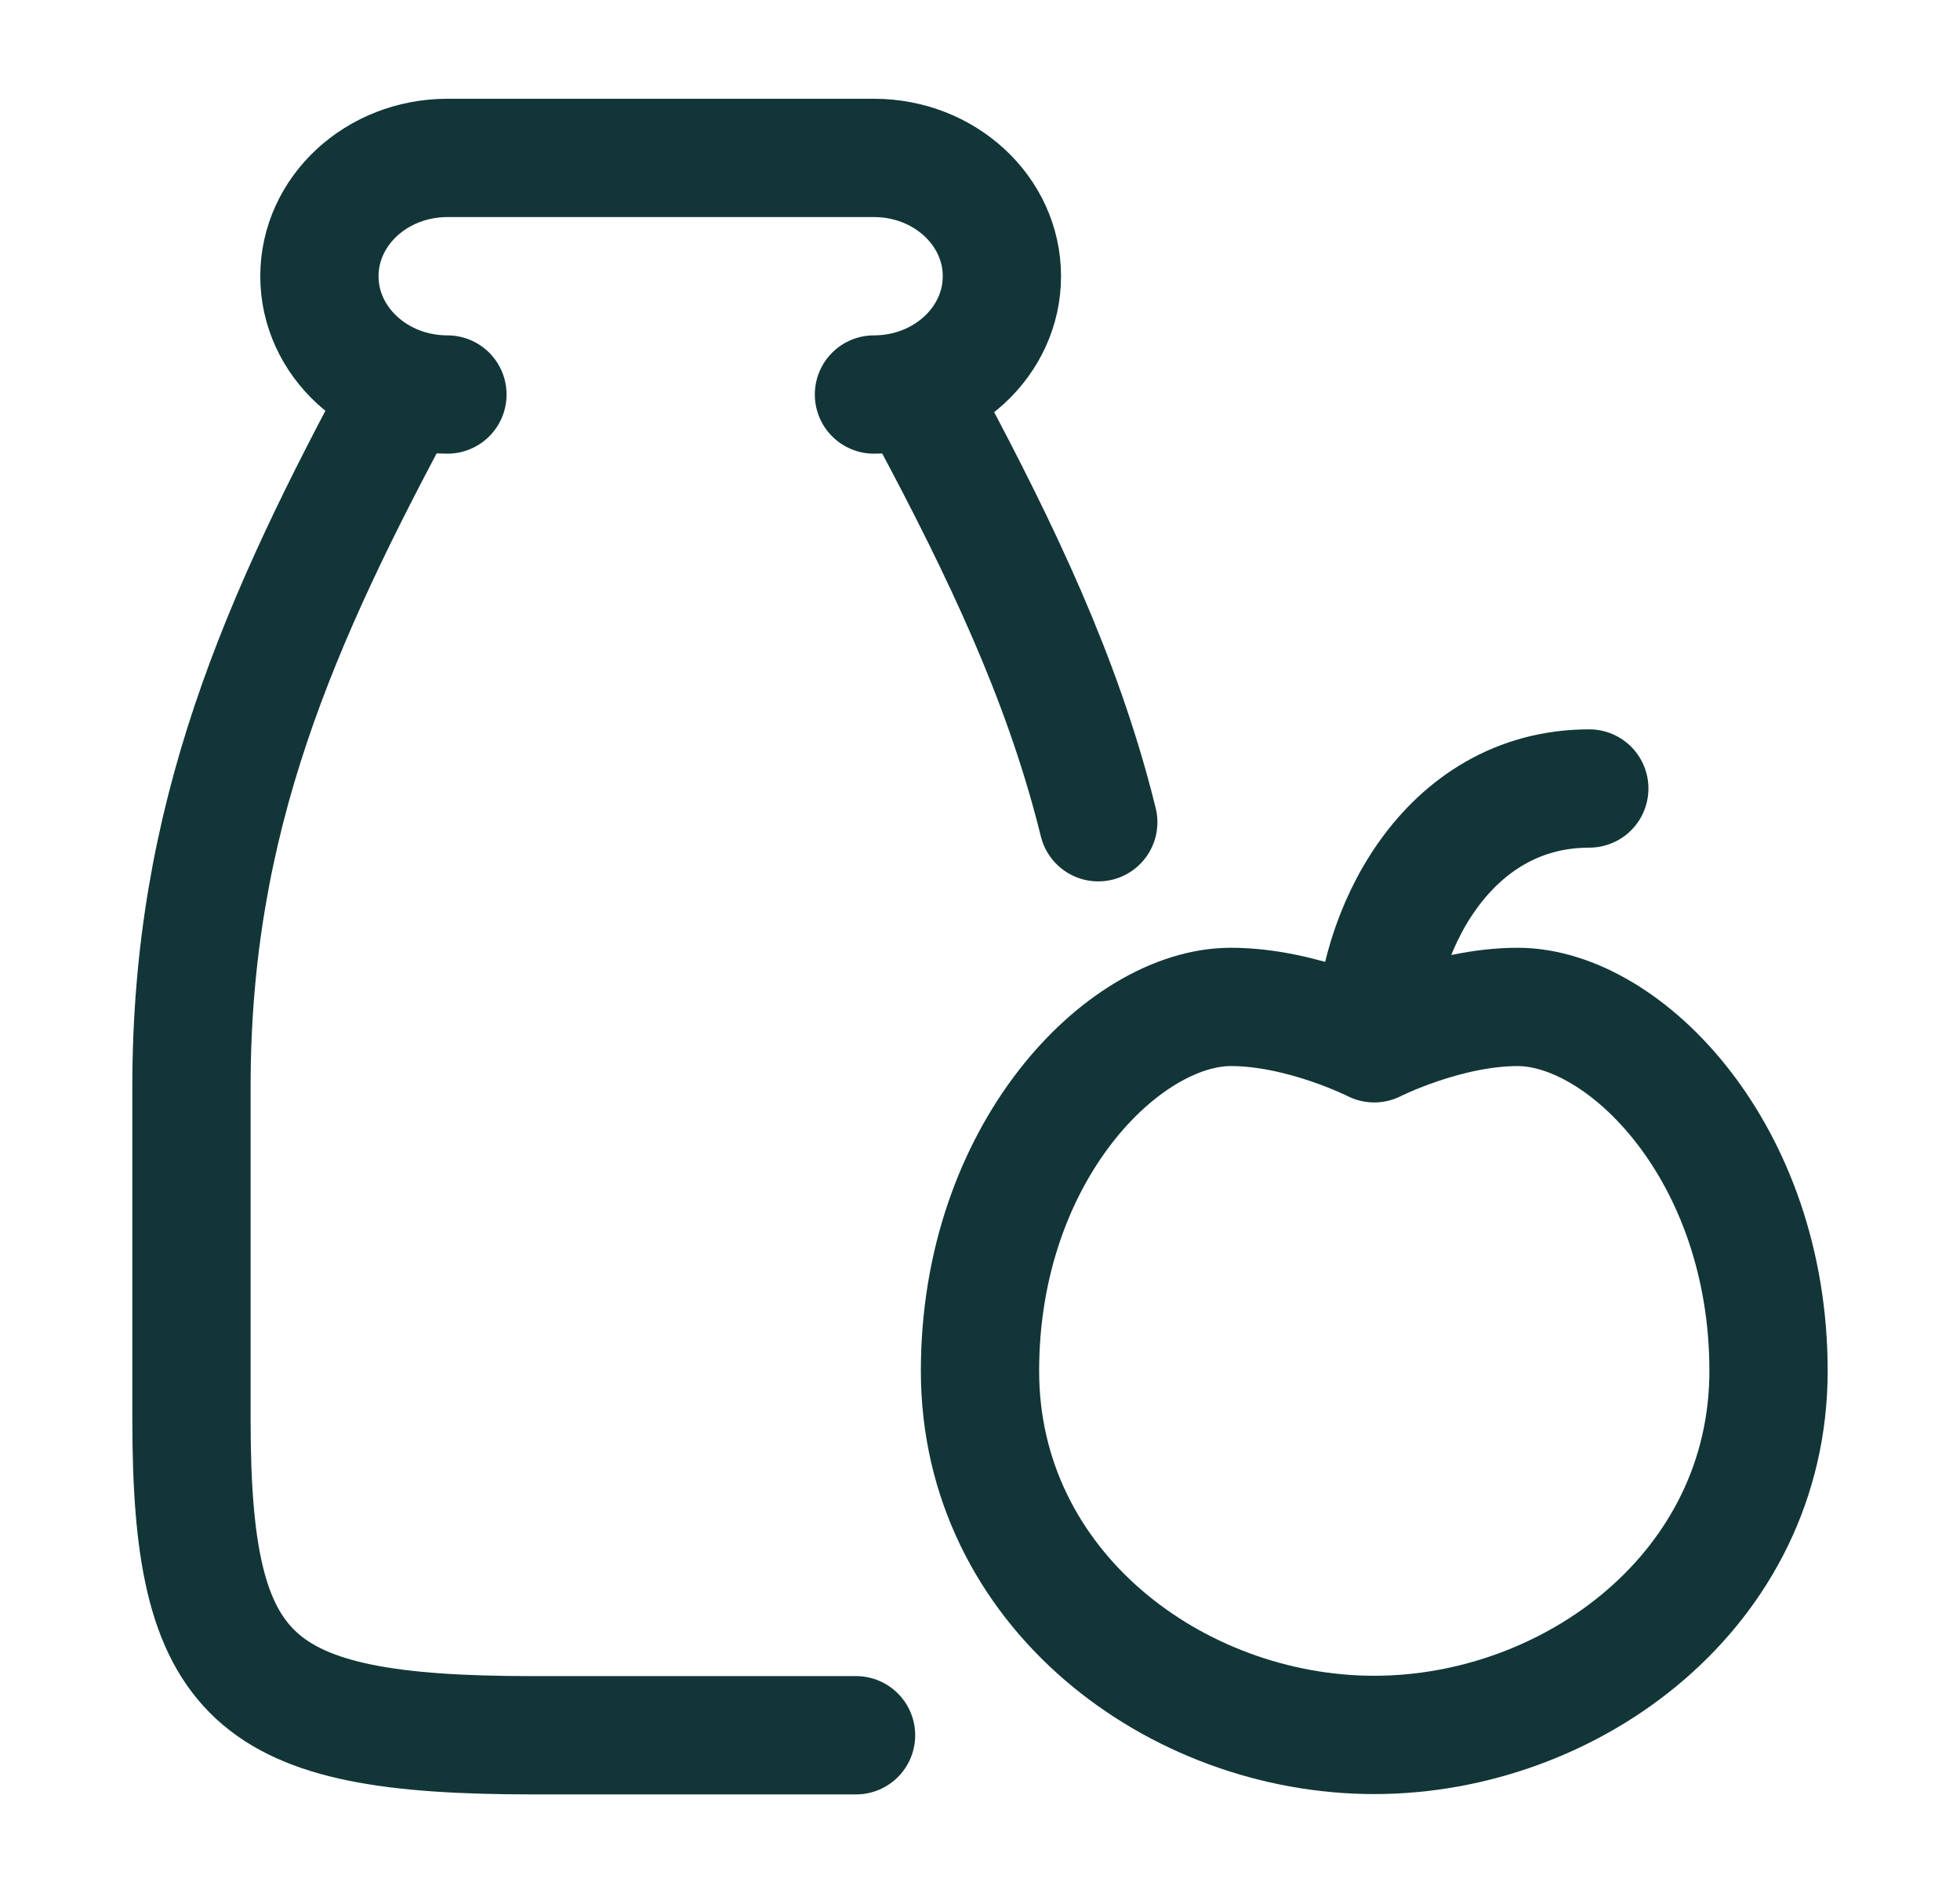 <svg width="29" height="28" viewBox="0 0 29 28" fill="none" xmlns="http://www.w3.org/2000/svg">
<path d="M20.333 15.433C20.333 15.433 19.273 14.895 18.212 14.895C16.621 14.895 14.5 17.049 14.5 20.279C14.5 23.51 17.404 25.664 20.333 25.664C23.262 25.664 26.167 23.51 26.167 20.279C26.167 17.049 24.045 14.895 22.455 14.895C21.394 14.895 20.333 15.433 20.333 15.433ZM20.333 15.433C20.333 13.818 21.394 11.664 23.515 11.664" stroke="#123538" stroke-width="1.75" stroke-linecap="round" stroke-linejoin="round"/>
<path d="M12.931 5.836C13.976 5.836 14.824 5.052 14.824 4.086C14.824 3.119 13.976 2.336 12.931 2.336H6.62C5.574 2.336 4.726 3.119 4.726 4.086C4.726 5.052 5.574 5.836 6.62 5.836M13.53 5.746C14.645 7.807 15.561 9.667 16.12 11.669C16.166 11.833 16.209 11.997 16.25 12.163M12.666 25.669H7.882C3.705 25.669 2.833 24.863 2.833 21.003V16.076C2.833 12.11 4.114 9.202 5.988 5.736" stroke="#123538" stroke-width="1.75" stroke-linecap="round" stroke-linejoin="round"/>
</svg>
